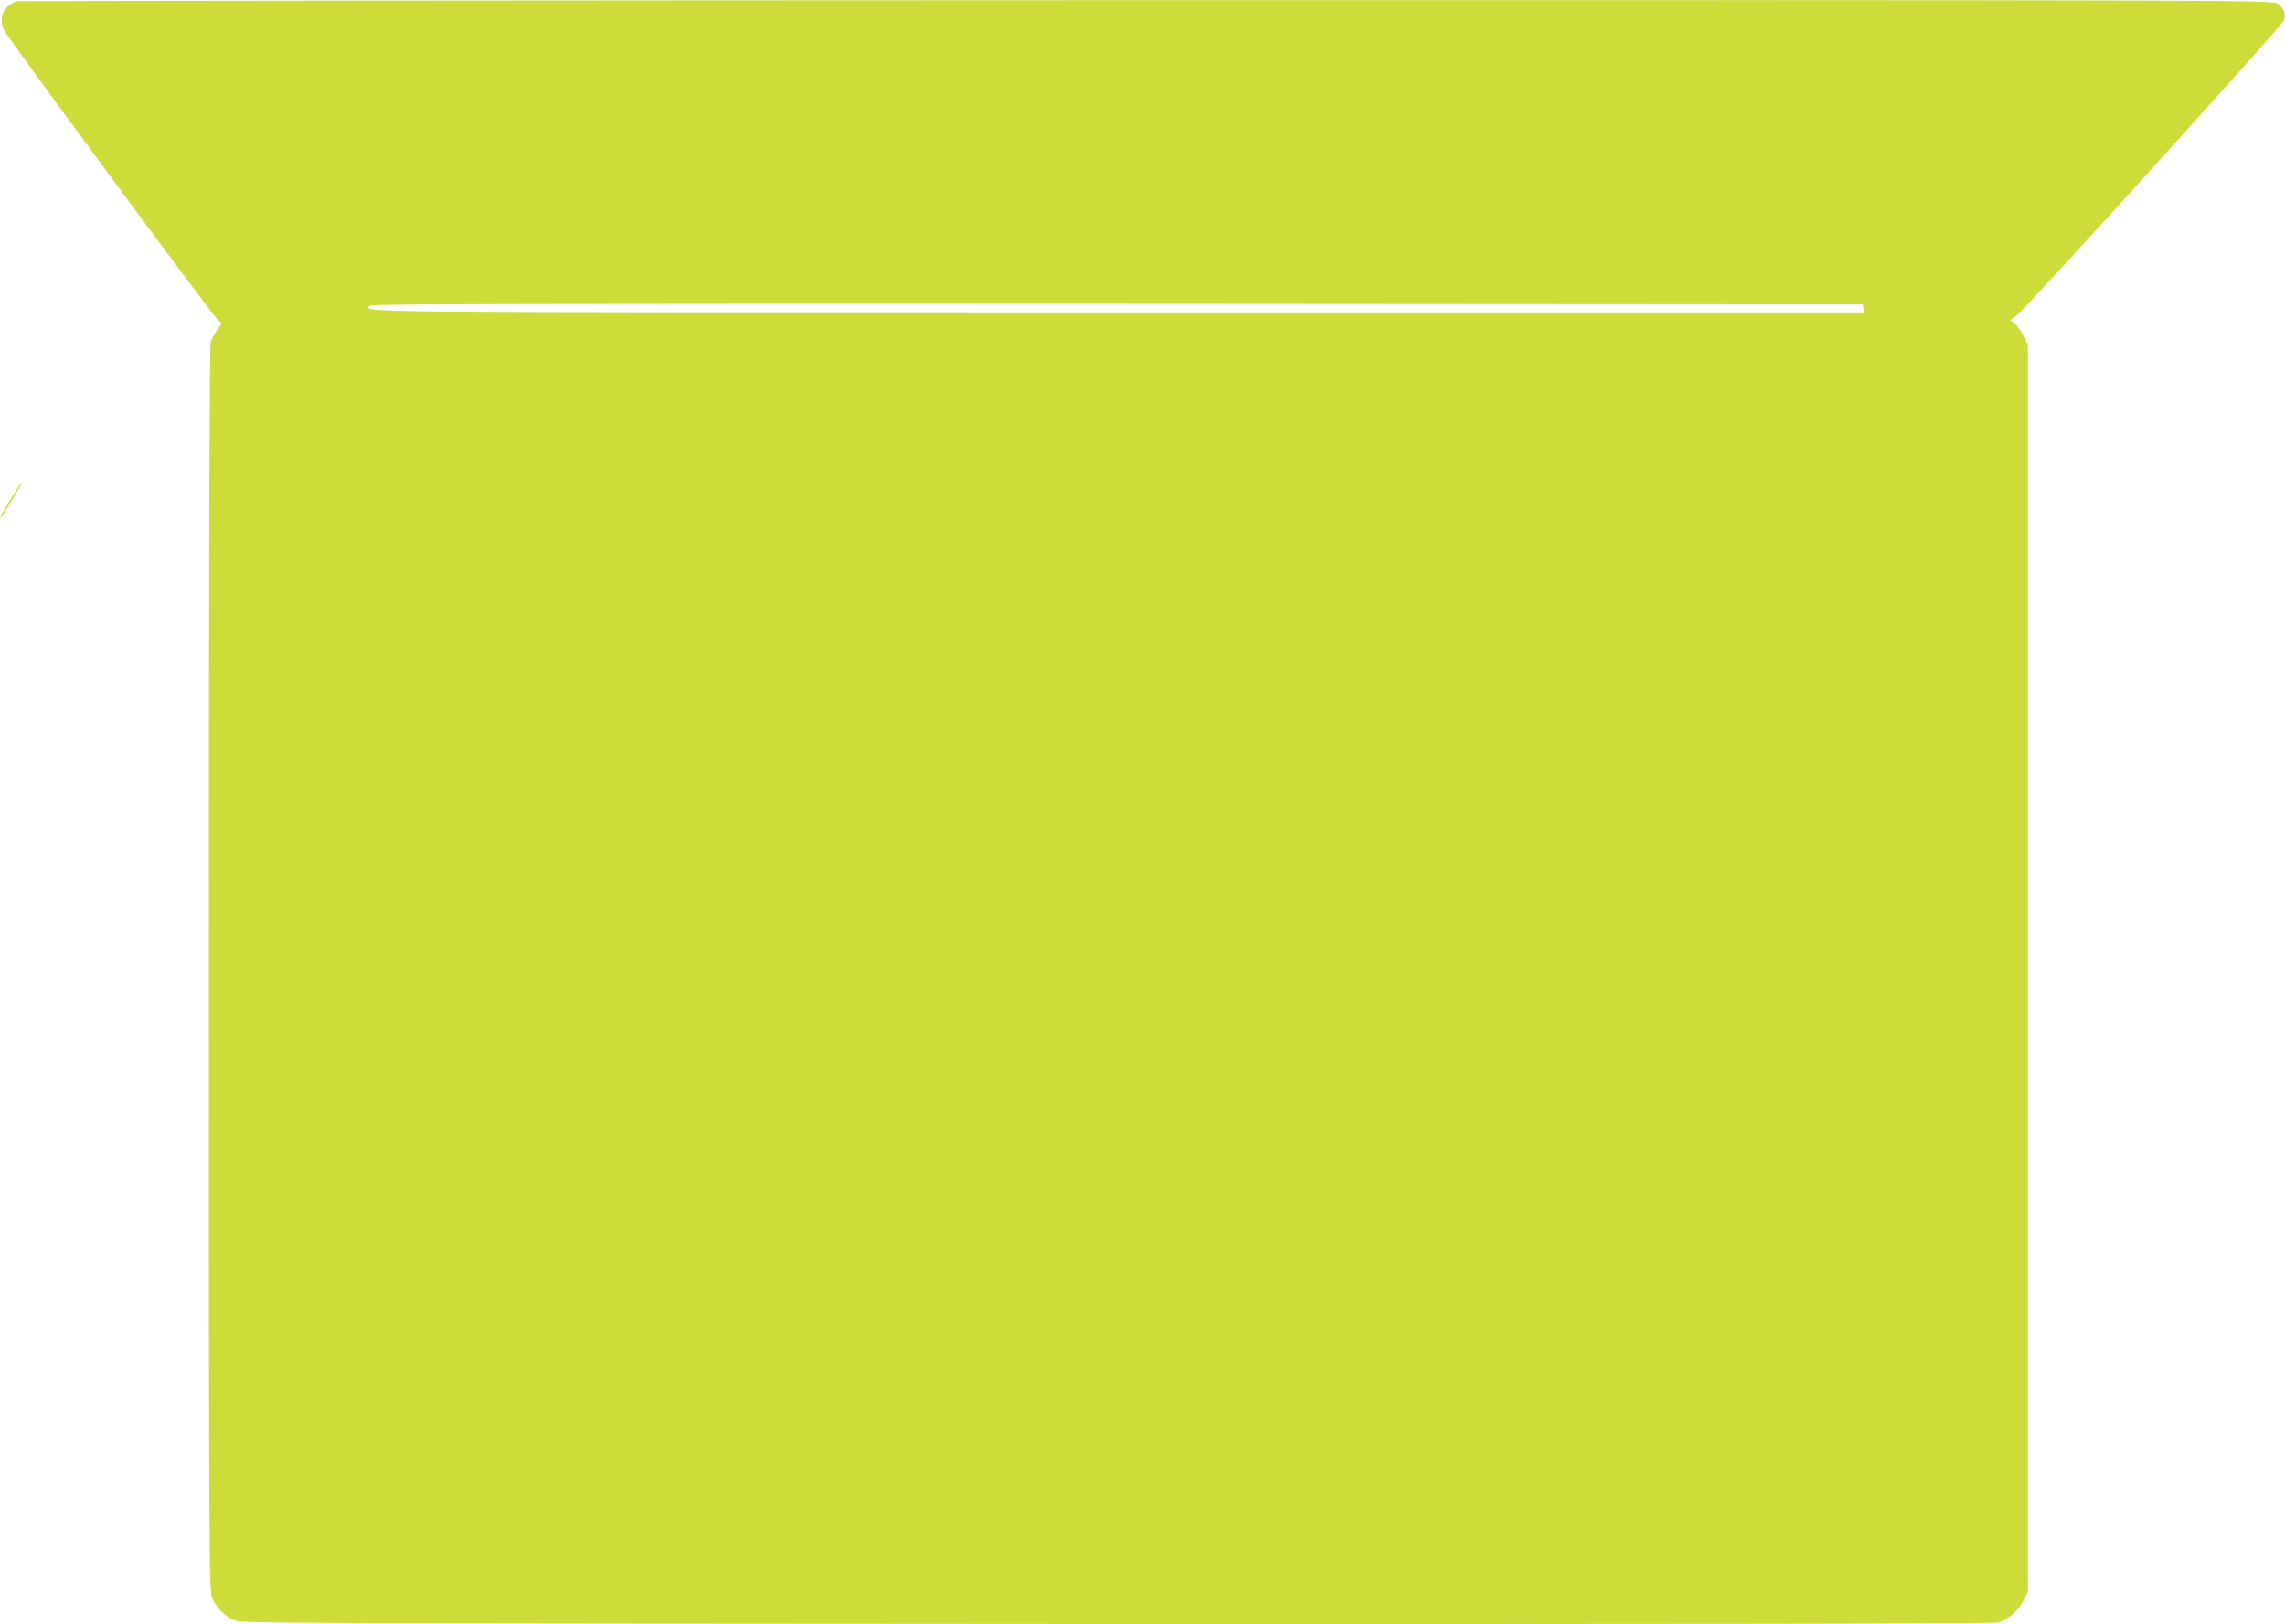 <?xml version="1.0" standalone="no"?>
<!DOCTYPE svg PUBLIC "-//W3C//DTD SVG 20010904//EN"
 "http://www.w3.org/TR/2001/REC-SVG-20010904/DTD/svg10.dtd">
<svg version="1.0" xmlns="http://www.w3.org/2000/svg"
 width="1280pt" height="910pt" viewBox="0 0 1280 910"
 preserveAspectRatio="xMidYMid meet">
<g transform="translate(0,910) scale(0.1,-0.1)"
fill="#cddc39" stroke="none">
<path d="M93 9093 c-12 -2 -36 -17 -53 -33 -32 -30 -39 -74 -20 -125 12 -32
1162 -1591 1197 -1623 l25 -23 -25 -37 c-14 -20 -31 -50 -36 -65 -8 -20 -11
-1091 -11 -3515 0 -3355 1 -3489 19 -3527 22 -50 67 -96 118 -121 37 -19 149
-19 4942 -22 3180 -1 4916 1 4940 8 58 15 117 65 145 122 l26 52 0 3491 0
3491 -26 52 c-14 29 -36 60 -49 71 l-24 18 34 24 c45 31 1487 1623 1499 1655
15 36 -4 76 -44 96 -33 17 -356 18 -6335 17 -3465 -1 -6310 -4 -6322 -6z
m10345 -1720 l3 -23 -4190 0 c-4368 0 -4218 -1 -4179 38 9 9 948 11 4188 10
l4175 -3 3 -22z"/>
<path d="M69 6318 c-23 -40 -49 -83 -57 -95 -8 -13 -12 -23 -9 -23 3 0 22 28
43 63 20 34 46 77 56 95 11 17 17 32 14 32 -3 0 -24 -33 -47 -72z"/>
</g>
</svg>
